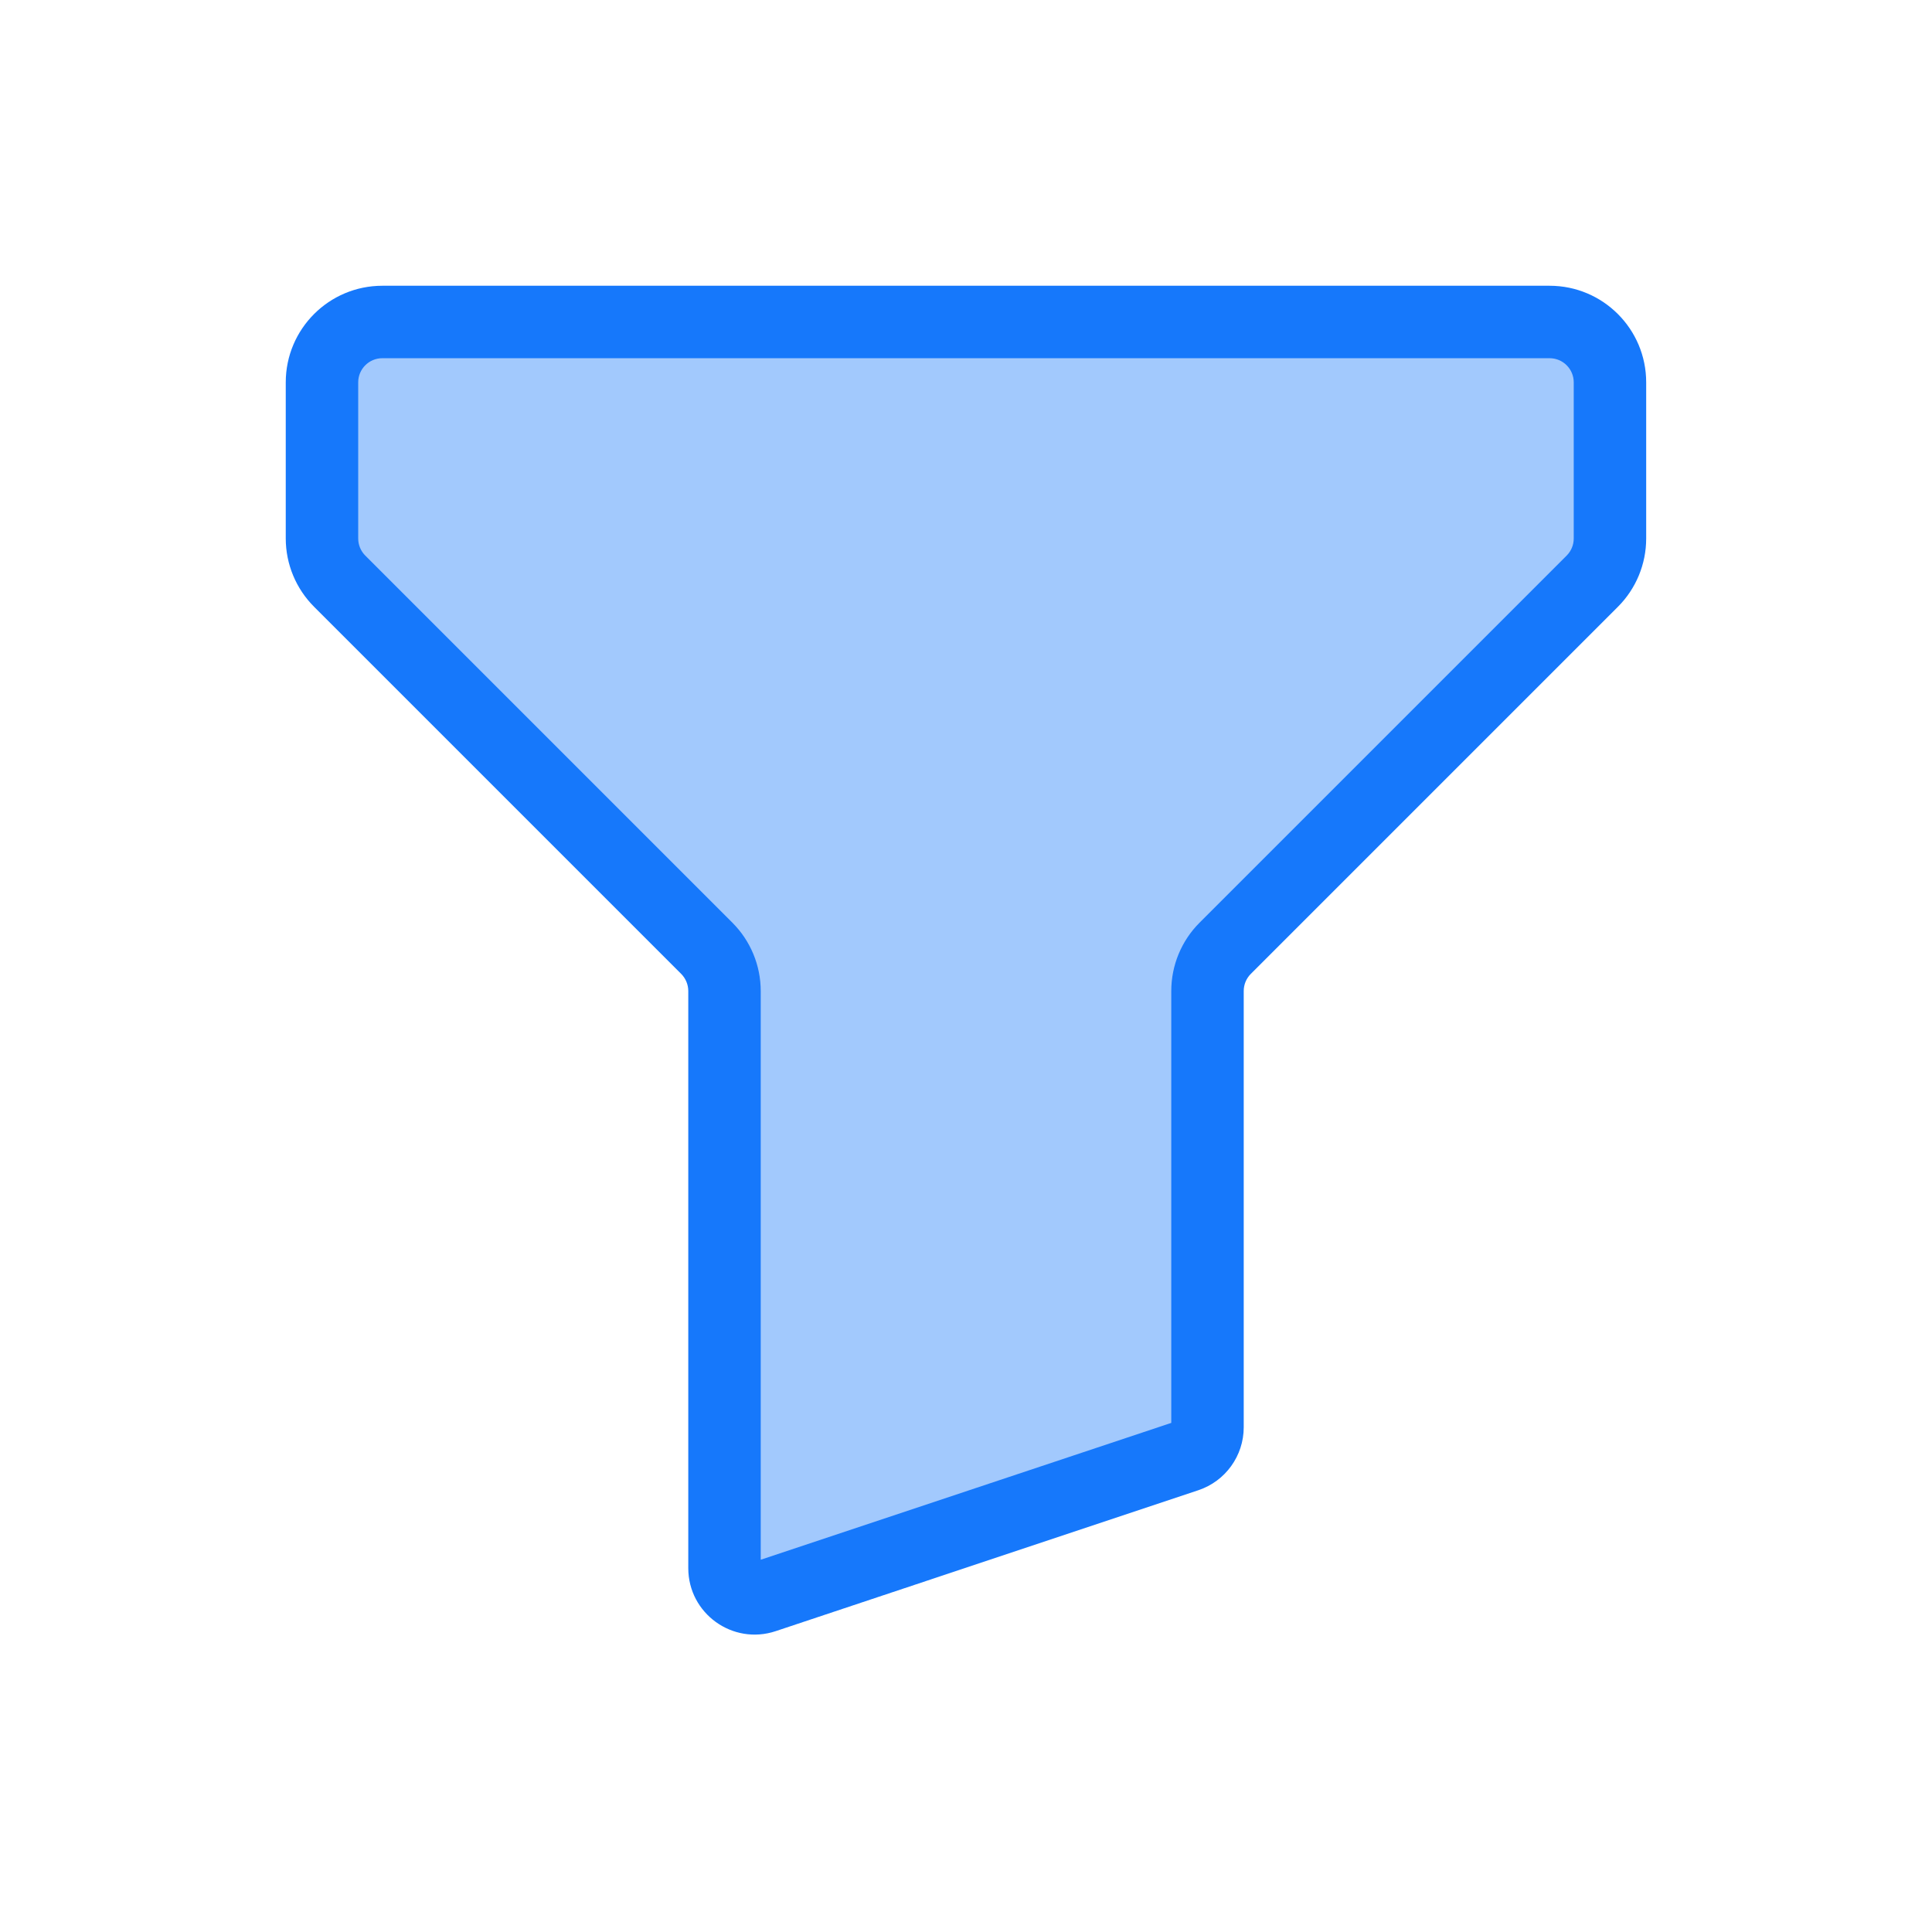 <svg width="32" height="32" viewBox="0 0 32 32" fill="none" xmlns="http://www.w3.org/2000/svg">
<path fill-rule="evenodd" clip-rule="evenodd" d="M26.666 6.333C26.666 5.781 26.219 5.333 25.666 5.333H6.333C5.781 5.333 5.333 5.781 5.333 6.333V8.919C5.333 9.184 5.438 9.439 5.626 9.626L11.707 15.707C11.894 15.895 12 16.149 12 16.414V25.973C12 26.314 12.334 26.555 12.658 26.447L19.658 24.114C19.862 24.046 20 23.855 20 23.64V16.414C20 16.149 20.105 15.895 20.293 15.707L26.373 9.626C26.561 9.439 26.666 9.184 26.666 8.919V6.333Z" fill="#A2C9FD"/>
<path d="M12.658 26.447L12.848 27.017H12.848L12.658 26.447ZM19.658 24.114L19.848 24.683H19.848L19.658 24.114ZM26.373 9.626L25.949 9.202L26.373 9.626ZM20.293 15.707L19.868 15.283L20.293 15.707ZM5.626 9.626L5.202 10.05L5.626 9.626ZM6.333 5.933H25.666V4.733H6.333V5.933ZM5.933 8.919V6.333H4.733V8.919H5.933ZM12.131 15.283L6.05 9.202L5.202 10.05L11.283 16.131L12.131 15.283ZM11.4 16.414V25.973H12.6V16.414H11.4ZM11.4 25.973C11.4 26.724 12.135 27.254 12.848 27.017L12.468 25.878C12.533 25.857 12.6 25.905 12.6 25.973H11.4ZM12.848 27.017L19.848 24.683L19.468 23.545L12.468 25.878L12.848 27.017ZM19.848 24.683C20.297 24.533 20.6 24.113 20.6 23.64H19.4C19.4 23.597 19.427 23.558 19.468 23.545L19.848 24.683ZM20.6 23.64V16.414H19.4V23.64H20.6ZM25.949 9.202L19.868 15.283L20.717 16.131L26.798 10.05L25.949 9.202ZM26.066 6.333V8.919H27.266V6.333H26.066ZM26.798 10.05C27.098 9.75 27.266 9.343 27.266 8.919H26.066C26.066 9.025 26.024 9.127 25.949 9.202L26.798 10.05ZM20.6 16.414C20.6 16.308 20.642 16.206 20.717 16.131L19.868 15.283C19.568 15.583 19.4 15.99 19.4 16.414H20.6ZM11.283 16.131C11.357 16.206 11.4 16.308 11.4 16.414H12.6C12.6 15.99 12.431 15.583 12.131 15.283L11.283 16.131ZM4.733 8.919C4.733 9.343 4.902 9.75 5.202 10.05L6.05 9.202C5.975 9.127 5.933 9.025 5.933 8.919H4.733ZM25.666 5.933C25.887 5.933 26.066 6.112 26.066 6.333H27.266C27.266 5.45 26.55 4.733 25.666 4.733V5.933ZM6.333 4.733C5.449 4.733 4.733 5.45 4.733 6.333H5.933C5.933 6.112 6.112 5.933 6.333 5.933V4.733Z" fill="#1678FB"/>
</svg>
